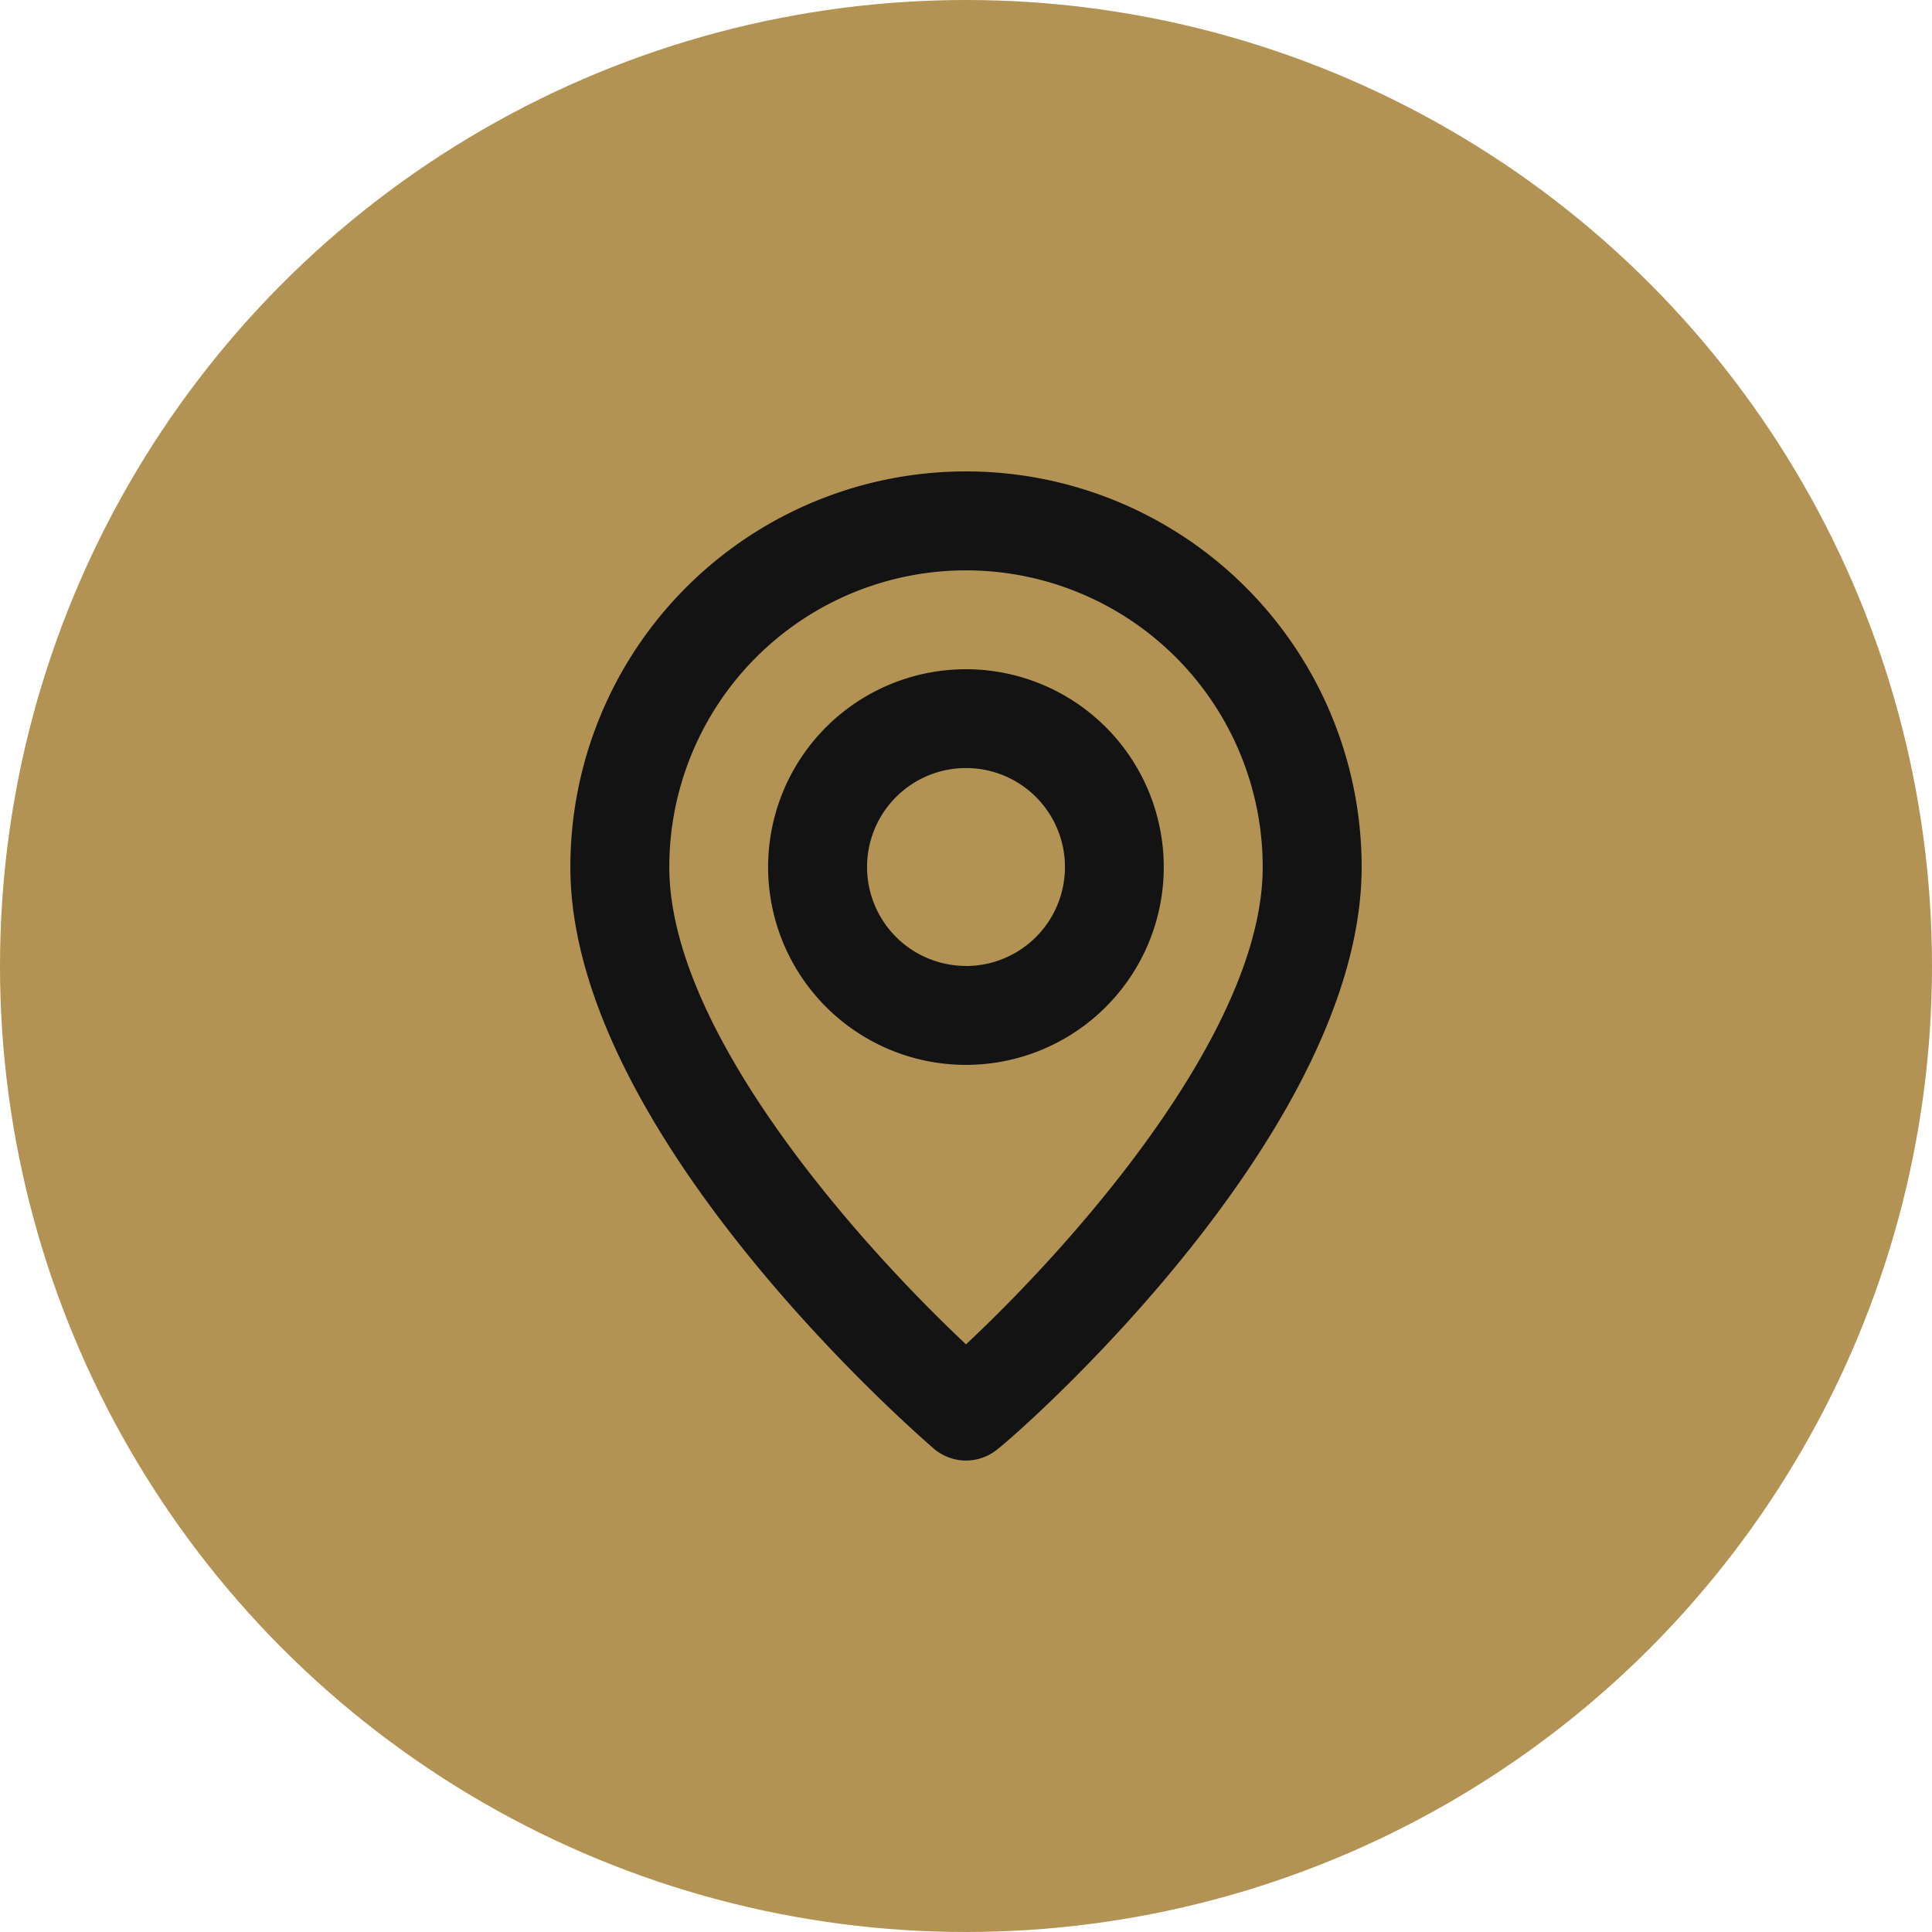 <svg xmlns="http://www.w3.org/2000/svg" xmlns:xlink="http://www.w3.org/1999/xlink" width="28" height="28" viewBox="0 0 28 28">
  <defs>
    <linearGradient id="linear-gradient" x1="0.5" x2="0.5" y2="1" gradientUnits="objectBoundingBox">
      <stop offset="1" stop-color="#B29353"/>
    </linearGradient>
  </defs>
  <g id="localizacao" transform="translate(0.441)">
    <circle id="Elipse_6" data-name="Elipse 6" cx="14" cy="14" r="14" transform="translate(-0.441 0)" fill="url(#linear-gradient)"/>
    <path id="_2fd29c034b11ed3cc97e4d0928843b9a" data-name="2fd29c034b11ed3cc97e4d0928843b9a" d="M9.734,2A5.734,5.734,0,0,0,4,7.734c0,3.871,5.053,8.243,5.268,8.429a.717.717,0,0,0,.932,0c.251-.186,5.268-4.559,5.268-8.429A5.734,5.734,0,0,0,9.734,2Zm0,12.651c-1.527-1.434-4.3-4.523-4.3-6.917a4.3,4.3,0,0,1,8.6,0C14.035,10.128,11.261,13.224,9.734,14.651Zm0-9.784A2.867,2.867,0,1,0,12.6,7.734,2.867,2.867,0,0,0,9.734,4.867Zm0,4.3a1.434,1.434,0,1,1,1.434-1.434A1.434,1.434,0,0,1,9.734,9.168Z" transform="translate(3.825 4.832)" fill="#131313"/>
  </g>
</svg>

